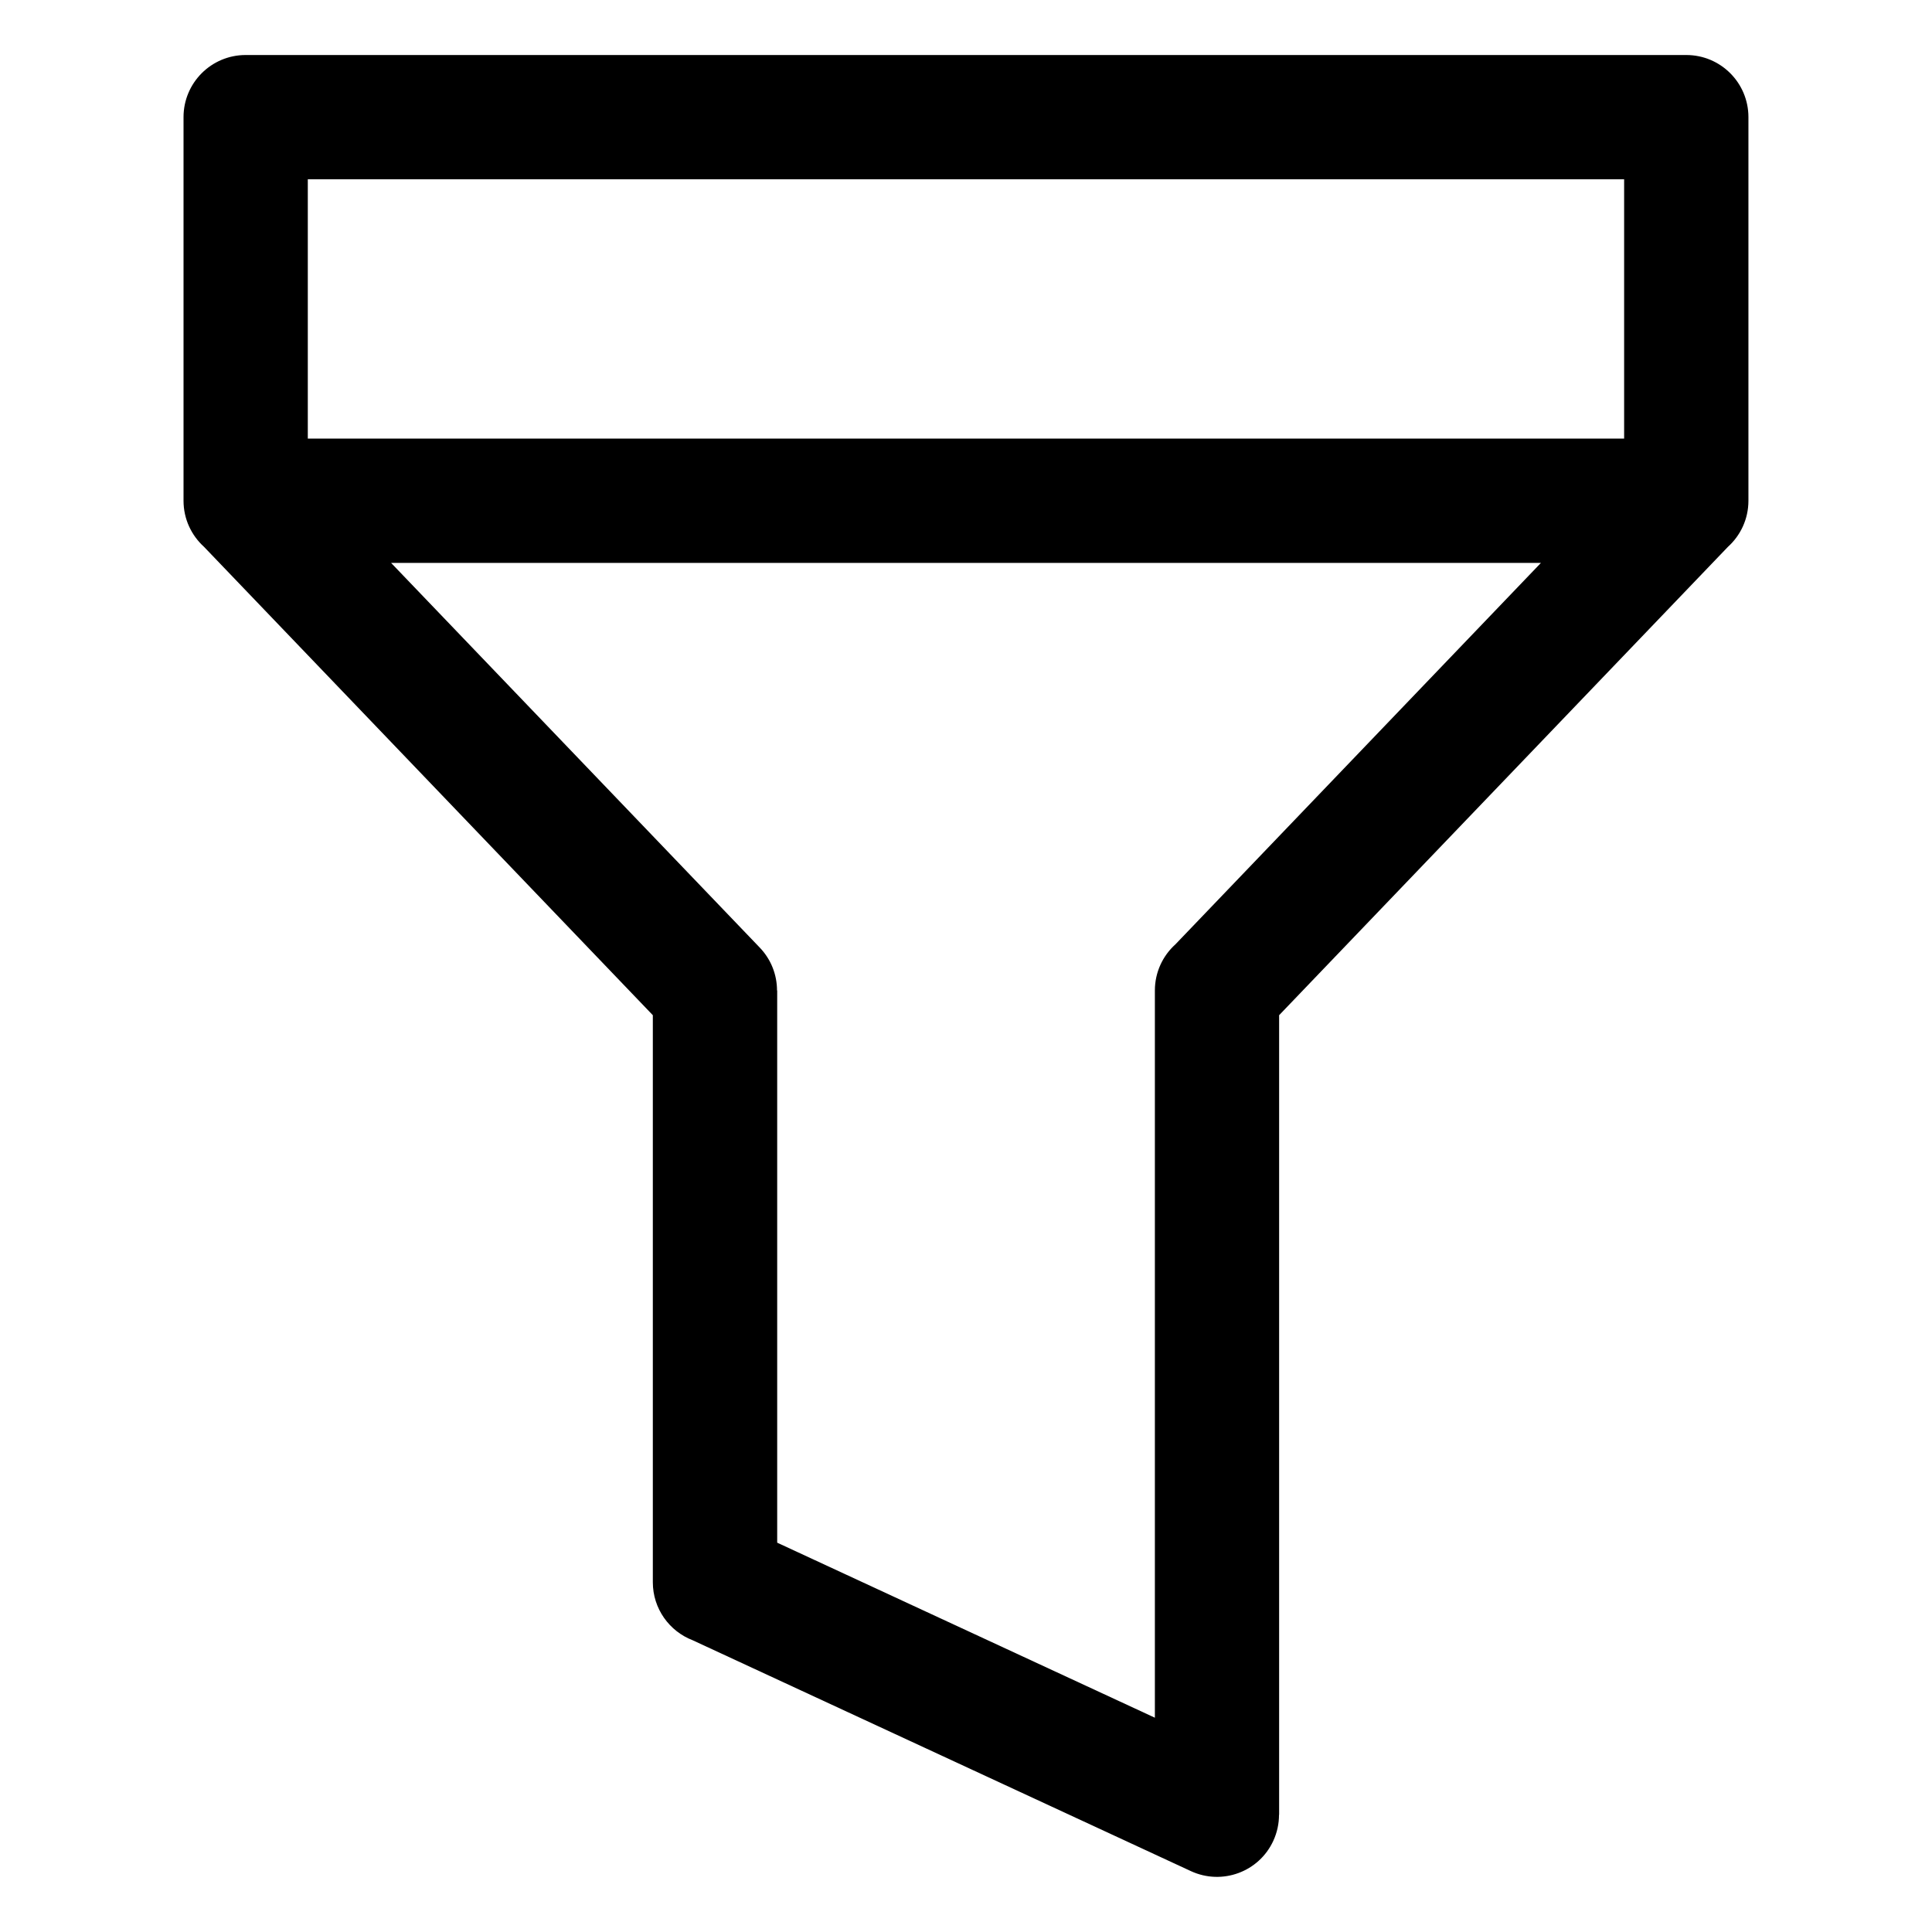 <?xml version="1.0" encoding="UTF-8"?>
<!-- Uploaded to: SVG Find, www.svgrepo.com, Generator: SVG Find Mixer Tools -->
<svg fill="#000000" width="800px" height="800px" version="1.1" viewBox="144 144 512 512" xmlns="http://www.w3.org/2000/svg">
 <path d="m209.11 158.58h381.78c9.098 0 16.461 7.375 16.461 16.461v101.66c0 4.852-2.102 9.219-5.441 12.227l-118.93 124.11v211.91h-0.031c0 2.312-0.484 4.656-1.512 6.891-3.793 8.238-13.559 11.836-21.809 8.039l-132.07-61.199c-6.168-2.371-10.551-8.359-10.551-15.371v-150.27l-118.93-124.11c-3.34-3.023-5.441-7.375-5.441-12.227v-101.66c0-9.098 7.375-16.461 16.461-16.461zm343.25 134.59h-304.72l97.684 101.93c3.066 3.188 4.594 7.285 4.594 11.383h0.047v146.34l100.09 46.387v-192.72c0-4.852 2.102-9.219 5.441-12.227l96.867-101.09zm22.051-101.66h-348.84v68.727h348.84z"/>
</svg>